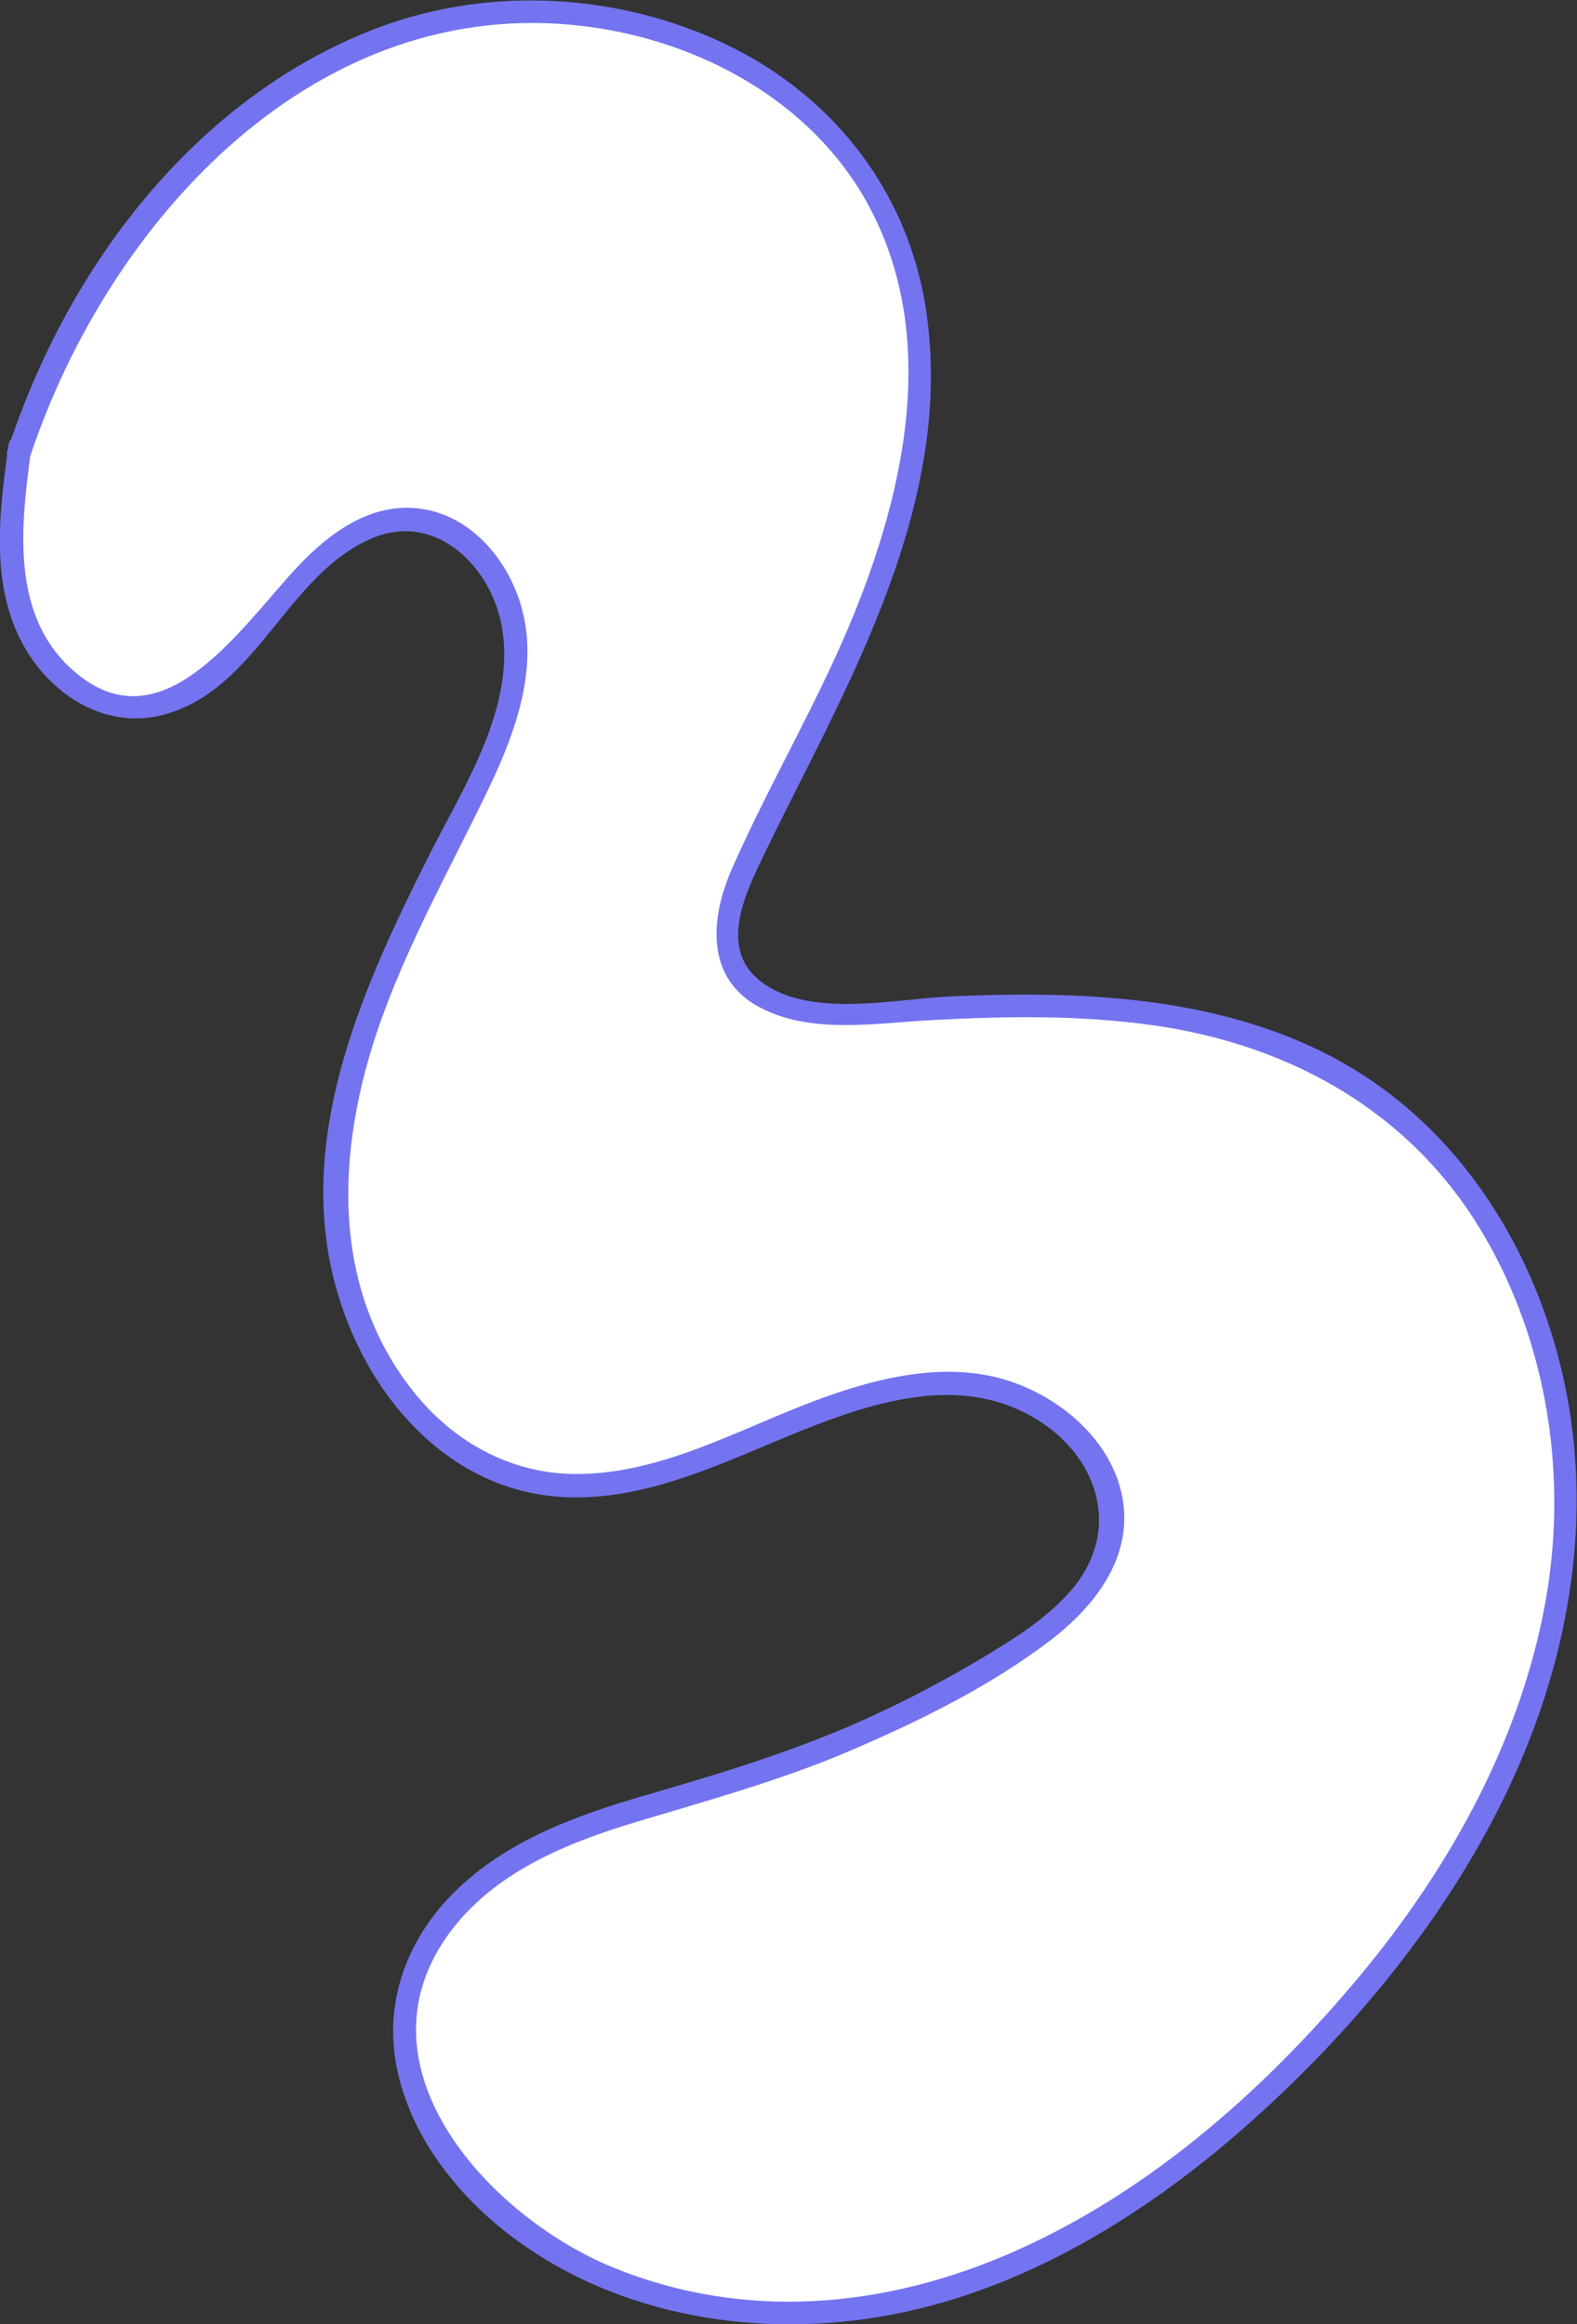 <?xml version="1.0" encoding="UTF-8"?> <svg xmlns="http://www.w3.org/2000/svg" id="Layer_2" viewBox="0 0 85.09 125.43"><rect x="0" y="0" width="85.09" height="125.43" fill="#333333" stroke="none"/><defs><style> .cls-1 { fill: #fff; } .cls-2 { fill: #7474f1; } </style></defs><g id="Layer_1-2" data-name="Layer_1"><g><path class="cls-1" d="M1.04,24.42C4.31,14.47,11.36,5.25,21.26,1.83c9.9-3.42,22.52.56,26.74,10.14,2.47,5.6,1.87,12.14-.04,17.96s-5.03,11.15-7.64,16.69c-.77,1.63-1.5,3.49-.86,5.18,1.06,2.78,4.83,3.04,7.8,2.83,8.74-.61,18.1-.91,25.58,3.65,8.72,5.32,12.73,16.49,11.43,26.62-1.3,10.13-7.13,19.21-14.33,26.46-5.81,5.84-12.81,10.82-20.83,12.71-8.02,1.89-17.16.26-23.02-5.54-2.86-2.83-4.88-6.9-4.05-10.83.74-3.51,3.59-6.24,6.77-7.89s6.73-2.41,10.16-3.45c5.42-1.64,10.63-4,15.43-7,2.51-1.56,5.11-3.61,5.58-6.52.65-4.01-3.31-7.57-7.35-8.06s-7.98,1.17-11.72,2.76-7.74,3.17-11.75,2.51c-7.08-1.16-11.34-9.11-11.06-16.27.27-7.17,3.84-13.73,7.06-20.14,1.4-2.79,2.79-5.76,2.67-8.88s-2.27-6.4-5.39-6.68c-6.32-.57-8.9,10.18-15.25,10.1-2.9-.03-5.28-2.57-6.09-5.35s-.43-5.75-.03-8.62"></path><path class="cls-2" d="M1.64,24.59C5.9,11.85,17.09-.44,31.65,1.43c6.11.78,12.12,4.03,15.15,9.54,4.22,7.66,1.71,16.94-1.68,24.39-1.77,3.89-3.9,7.6-5.62,11.51-1.19,2.69-1.46,5.97,1.54,7.52,2.76,1.43,6.17.83,9.13.67,4-.22,8.05-.29,12.03.27,7.45,1.05,13.96,4.7,17.83,11.27,3.5,5.95,4.58,13.18,3.34,19.94-1.41,7.69-5.4,14.69-10.42,20.6s-11.07,11.19-18.16,14.34-14.65,3.75-21.64.92c-6.64-2.68-14.21-10.78-8.93-18.04,2.42-3.32,6.37-4.91,10.17-6.05s7.83-2.25,11.61-3.88,7.38-3.42,10.57-5.82c2.38-1.8,4.49-4.39,4.03-7.56-.44-2.97-2.91-5.26-5.59-6.32-3.59-1.43-7.63-.42-11.1.89-4.11,1.55-8.17,3.88-12.67,3.93-3.54.04-6.66-1.64-8.86-4.36-4.81-5.95-4.17-13.83-1.65-20.6,1.47-3.96,3.51-7.67,5.36-11.46,1.57-3.21,3.1-6.96,1.99-10.56-.82-2.65-2.98-5.03-5.89-5.16-2.27-.1-4.19,1.23-5.73,2.76-3.13,3.11-7.57,10.59-12.65,5.89-3.24-3-2.68-7.77-2.14-11.71.11-.79-1.1-1.13-1.21-.33-.52,3.75-1.07,7.97,1.12,11.33,1.57,2.41,4.32,3.99,7.22,3.23,5.09-1.33,6.65-7.59,11.3-9.54,3.38-1.42,6.35,1.48,6.96,4.69.84,4.38-2.08,8.79-3.96,12.53-3.43,6.84-6.96,14.58-5.18,22.4,1.39,6.09,5.96,11.86,12.6,12.14,4.48.19,8.59-1.92,12.63-3.55s8.55-3.03,12.48-.83c3.61,2.02,5.01,6.17,2.11,9.47-1.34,1.52-3.1,2.6-4.82,3.63-1.86,1.11-3.77,2.12-5.73,3.03-4.04,1.88-8.24,3.14-12.51,4.38-3.66,1.07-7.36,2.42-10.13,5.15-2.46,2.42-3.77,5.68-3.21,9.13.6,3.66,2.98,6.87,5.83,9.15,5.62,4.49,13.21,5.84,20.2,4.69,7.68-1.26,14.57-5.55,20.28-10.68s10.91-11.5,14.11-18.65c2.97-6.64,4.18-13.97,2.64-21.14-1.39-6.49-4.96-12.62-10.53-16.35-6.62-4.43-14.95-4.81-22.66-4.45-3.04.14-7.83,1.26-10.37-.99-1.84-1.63-.78-4.21.09-6.05.95-2.01,1.97-3.99,2.96-5.97,3.71-7.4,7.33-15.46,6.09-23.95-.97-6.67-5.3-12.01-11.42-14.71-5.74-2.54-12.48-2.81-18.36-.54-6.5,2.51-11.73,7.46-15.4,13.3-1.85,2.94-3.3,6.11-4.39,9.41-.26.76.95,1.09,1.21.33h0Z"></path></g></g></svg> 